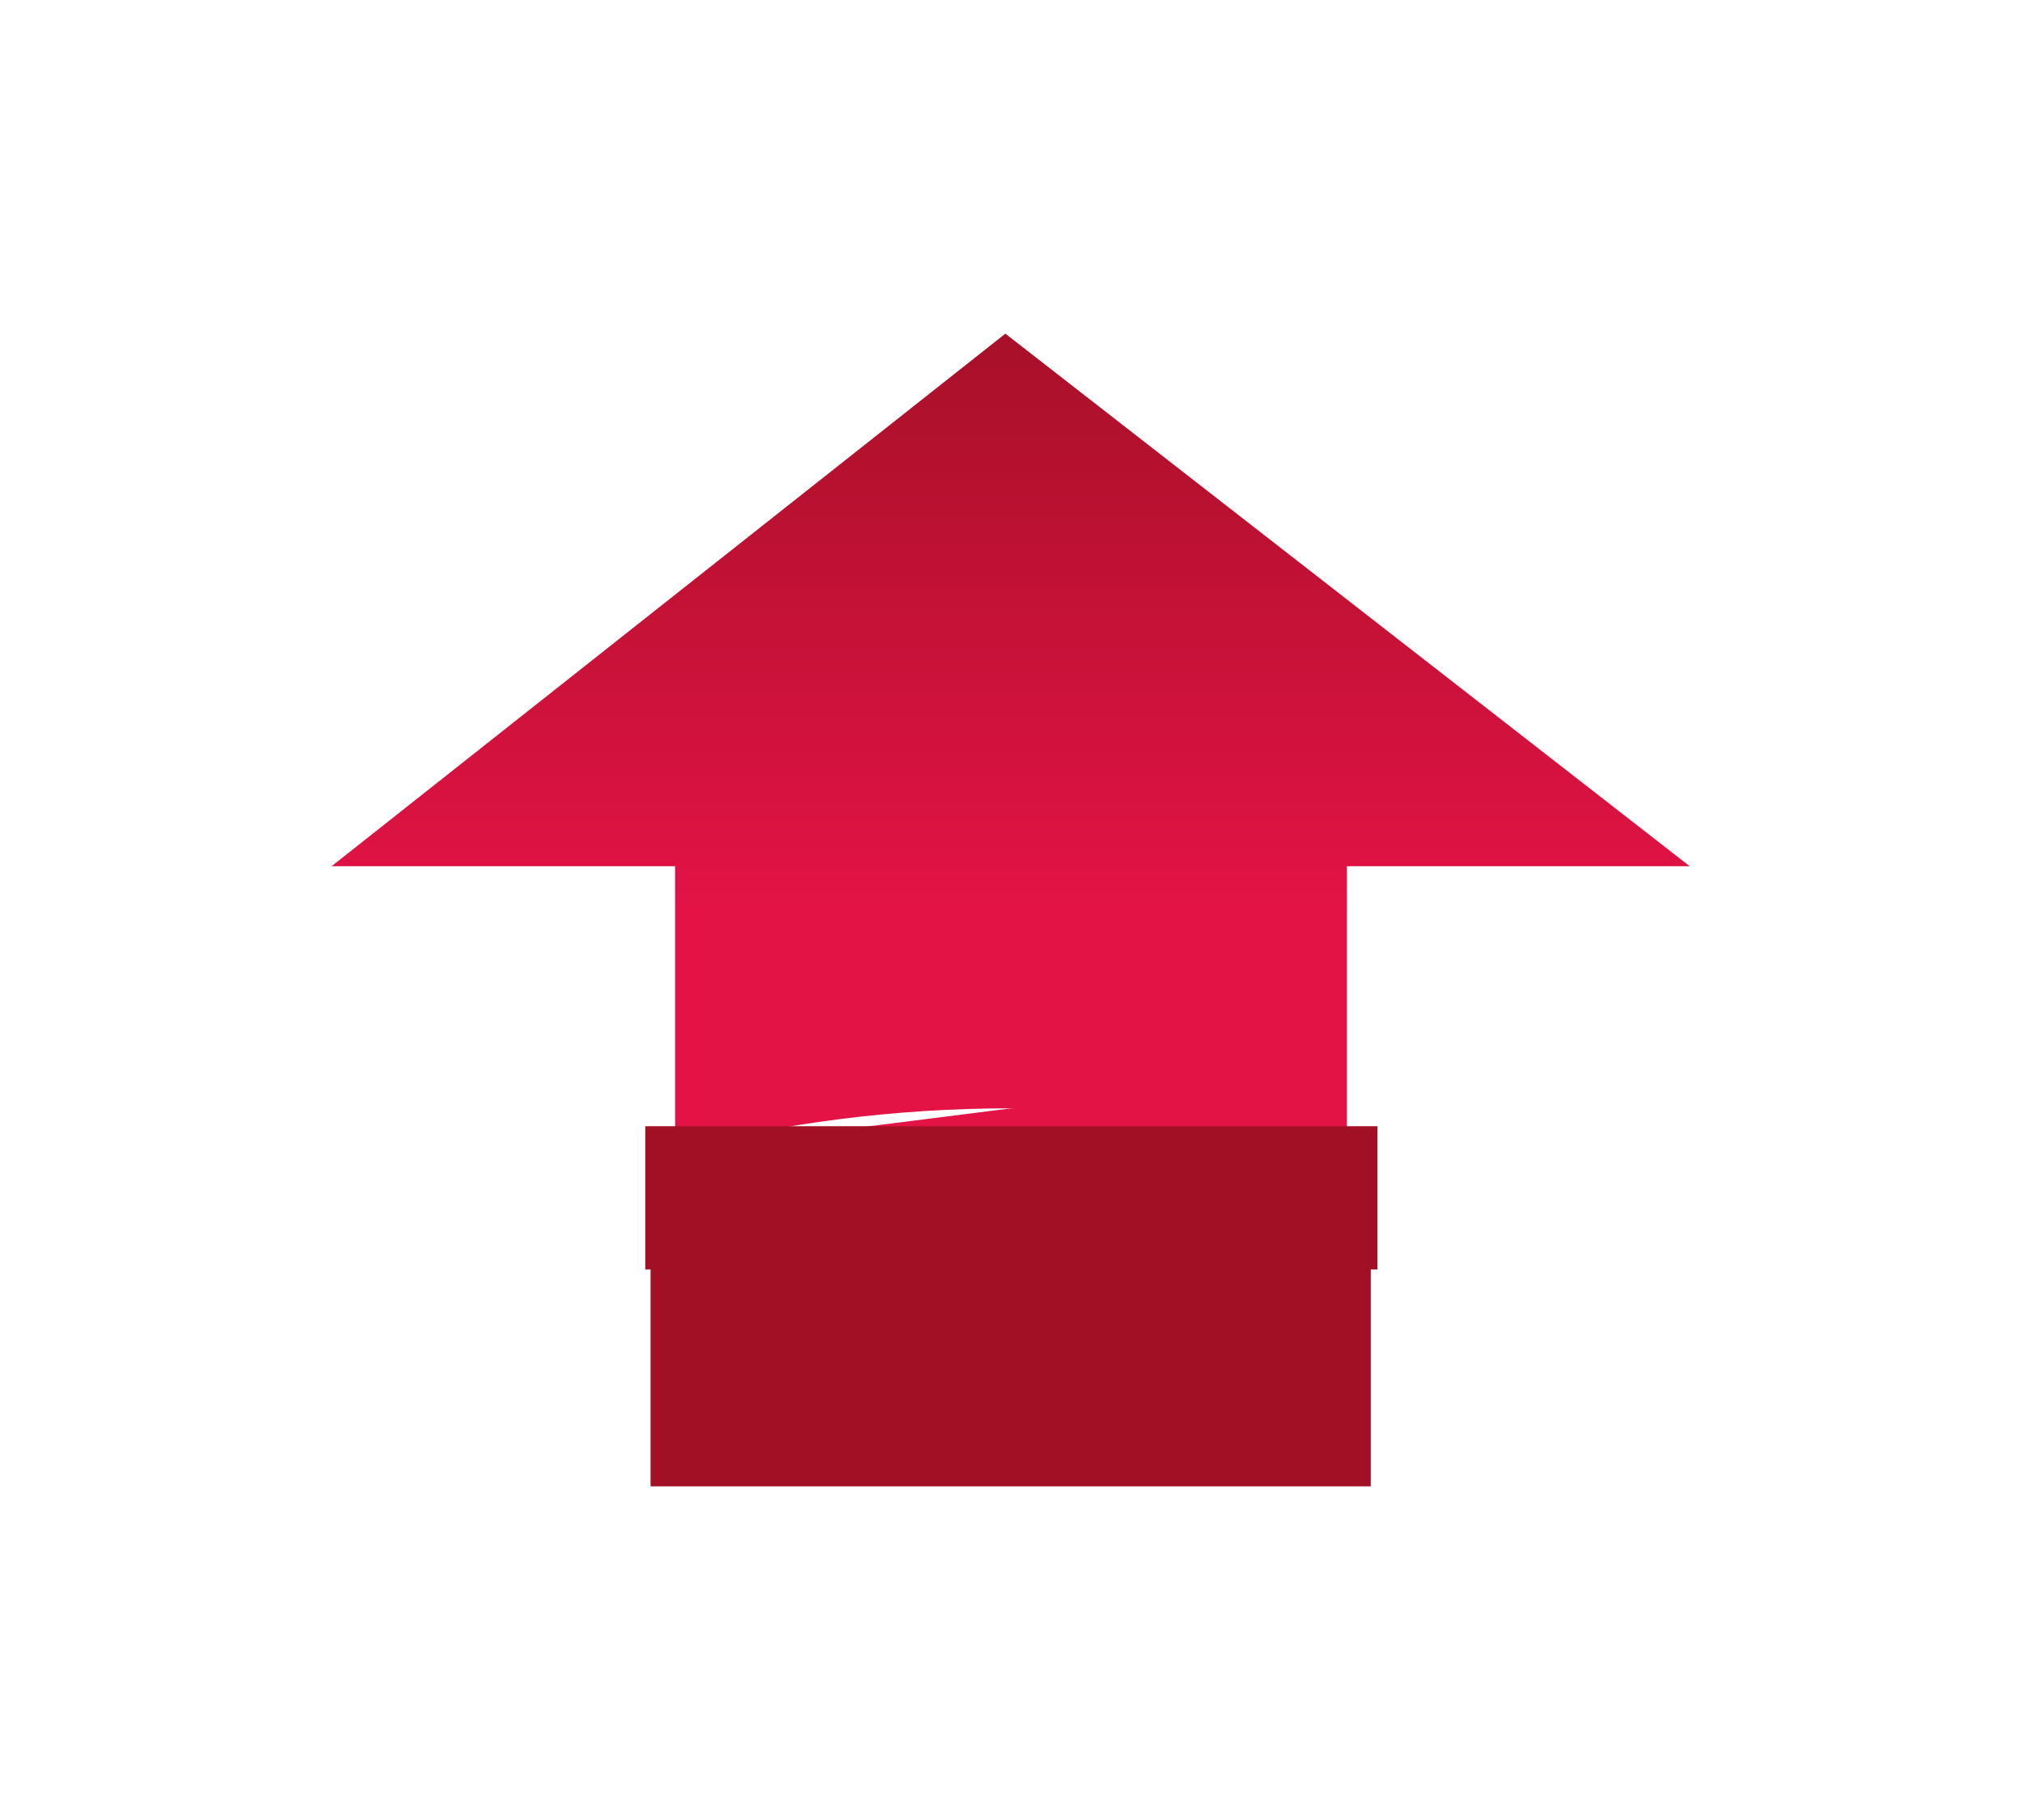 <?xml version="1.0" encoding="UTF-8"?>
<!DOCTYPE svg PUBLIC '-//W3C//DTD SVG 1.0//EN'
          'http://www.w3.org/TR/2001/REC-SVG-20010904/DTD/svg10.dtd'>
<svg height="27" stroke="#000" stroke-linecap="square" stroke-miterlimit="10" viewBox="0 0 30.49 27.38" width="30" xmlns="http://www.w3.org/2000/svg" xmlns:xlink="http://www.w3.org/1999/xlink"
><g
  ><defs
    ><linearGradient gradientTransform="matrix(1 0 0 -1 5 22.177)" gradientUnits="userSpaceOnUse" id="a" spreadMethod="pad" x1="9.49" x2="9.49" y1="18.16" y2="8.36"
      ><stop offset="0%" stop-color="#A11025"
        /><stop offset="100%" stop-color="#E41346"
      /></linearGradient
      ><linearGradient gradientTransform="matrix(1 0 0 -1 5 22.177)" gradientUnits="userSpaceOnUse" id="b" spreadMethod="pad" x1="9.49" x2="9.49" y1="18.16" y2="8.36"
      ><stop offset="0%" stop-color="#A11025"
        /><stop offset="100%" stop-color="#E41346"
      /></linearGradient
    ></defs
    ><g fill="url(#a)" stroke="none"
    ><path d="M10.18 17.32V13.03H5L15.16 5l10.32 8.03H20.31v4.29l-5.06-.64c-1.75 0-3.45.22-5.07.64Zm0 0"
      /><path d="M10.18 17.88v-.56l5.07-.64c1.75 0 3.45.22 5.06.64v.56l-5.06-.66-5.07.66Zm0 0" fill="url(#b)"
      /><path d="M9.73 16.95H20.77v2.16H9.73V16.95Zm0 0" fill="#A11025"
      /><path d="M9.81 22.38H20.67V18.63H9.81v3.75Zm0 0" fill="#A11025"
    /></g
  ></g
></svg
>
